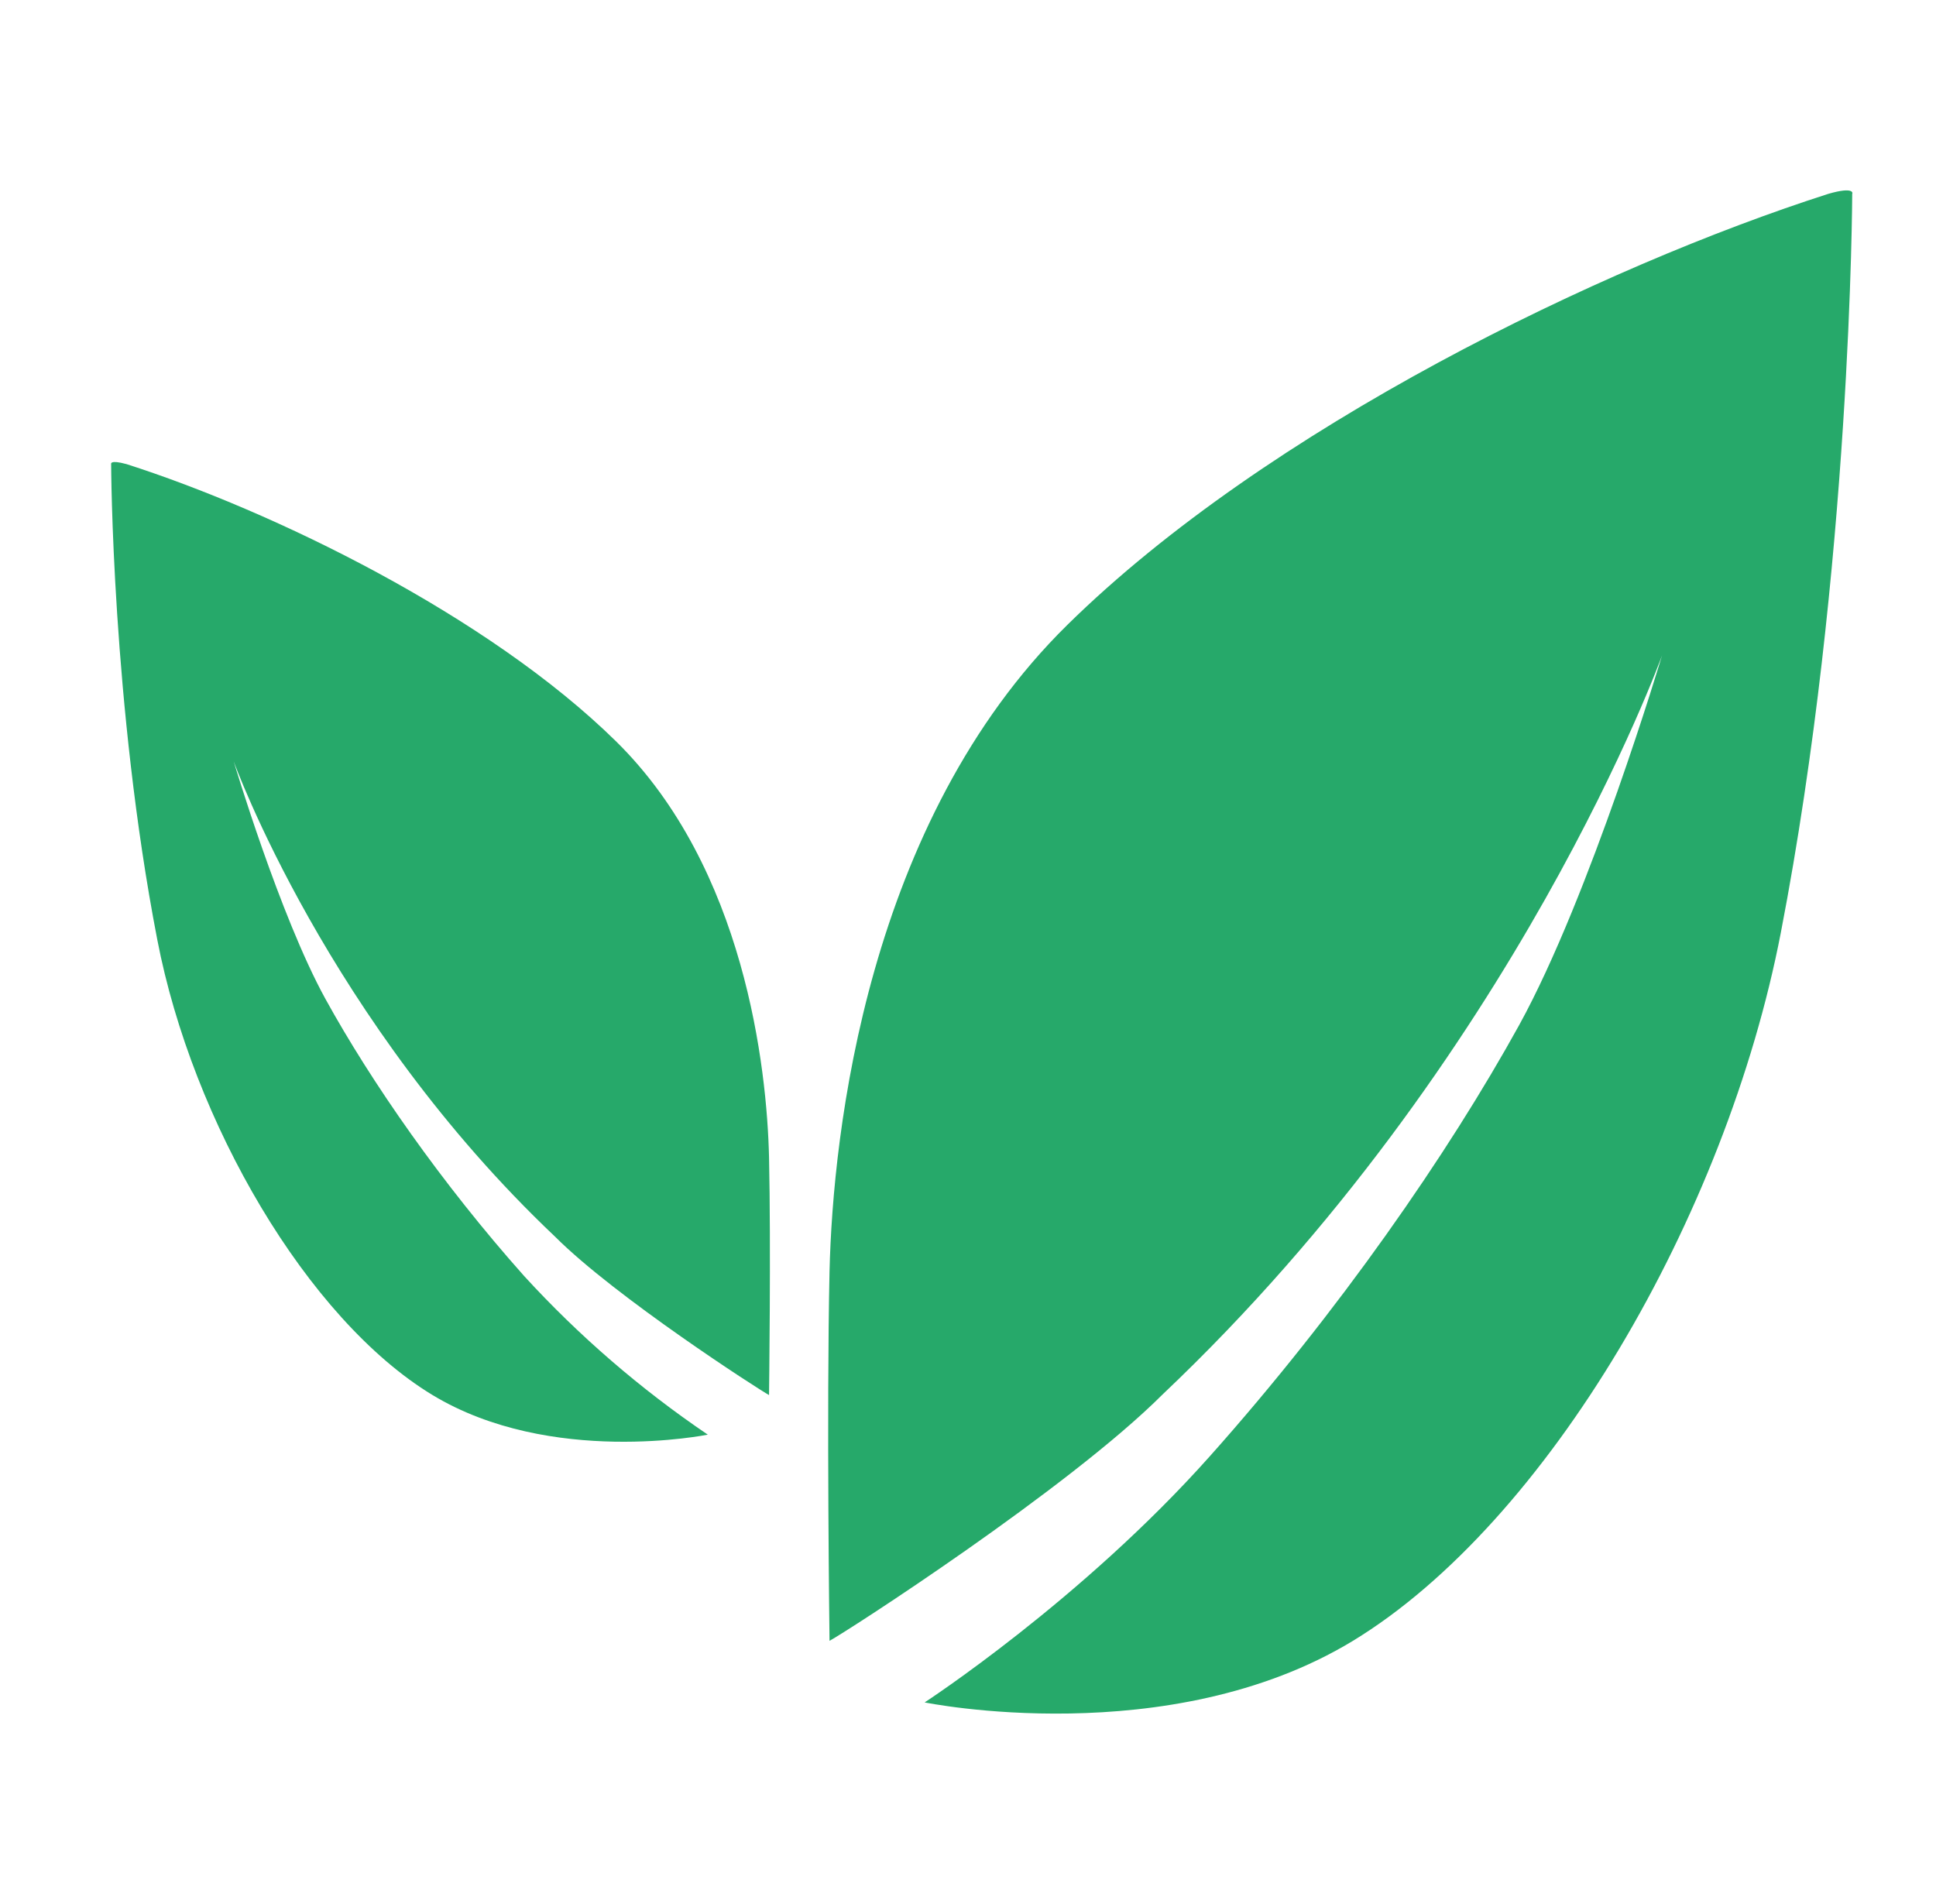 <svg width="61" height="60" viewBox="0 0 61 60" fill="none" xmlns="http://www.w3.org/2000/svg">
<path d="M24.235 43.964C23.906 43.786 19.393 40.875 17.491 38.972C10.304 32.166 7.362 23.989 7.362 23.989C7.362 23.989 8.813 28.858 10.253 31.477C11.696 34.097 13.918 37.295 16.517 40.213C18.243 42.099 20.185 43.775 22.301 45.209C22.301 45.209 17.353 46.217 13.623 43.958C9.687 41.571 6.063 35.362 4.955 29.608C3.522 22.203 3.502 14.625 3.502 14.625C3.502 14.625 3.447 14.478 3.985 14.625C8.579 16.096 15.358 19.377 19.414 23.365C23.463 27.349 24.166 33.651 24.231 36.469C24.293 39.298 24.231 43.964 24.231 43.964H24.235Z" fill="#26A96A"/>
<path d="M58.36 6.102C58.36 6.102 58.333 17.879 56.111 29.389C54.383 38.338 48.749 47.986 42.623 51.71C36.828 55.224 29.134 53.647 29.134 53.647C29.134 53.647 34.082 50.424 38.124 45.885C42.17 41.345 45.623 36.37 47.868 32.3C50.111 28.22 52.367 20.656 52.367 20.656C52.367 20.656 47.796 33.367 36.629 43.944C33.667 46.906 26.655 51.432 26.137 51.706C26.137 51.706 26.041 44.448 26.137 40.066C26.24 35.677 27.331 25.885 33.633 19.689C39.934 13.49 50.467 8.399 57.609 6.108C58.442 5.868 58.364 6.102 58.364 6.102H58.36Z" fill="#26A96A"/>
</svg>
